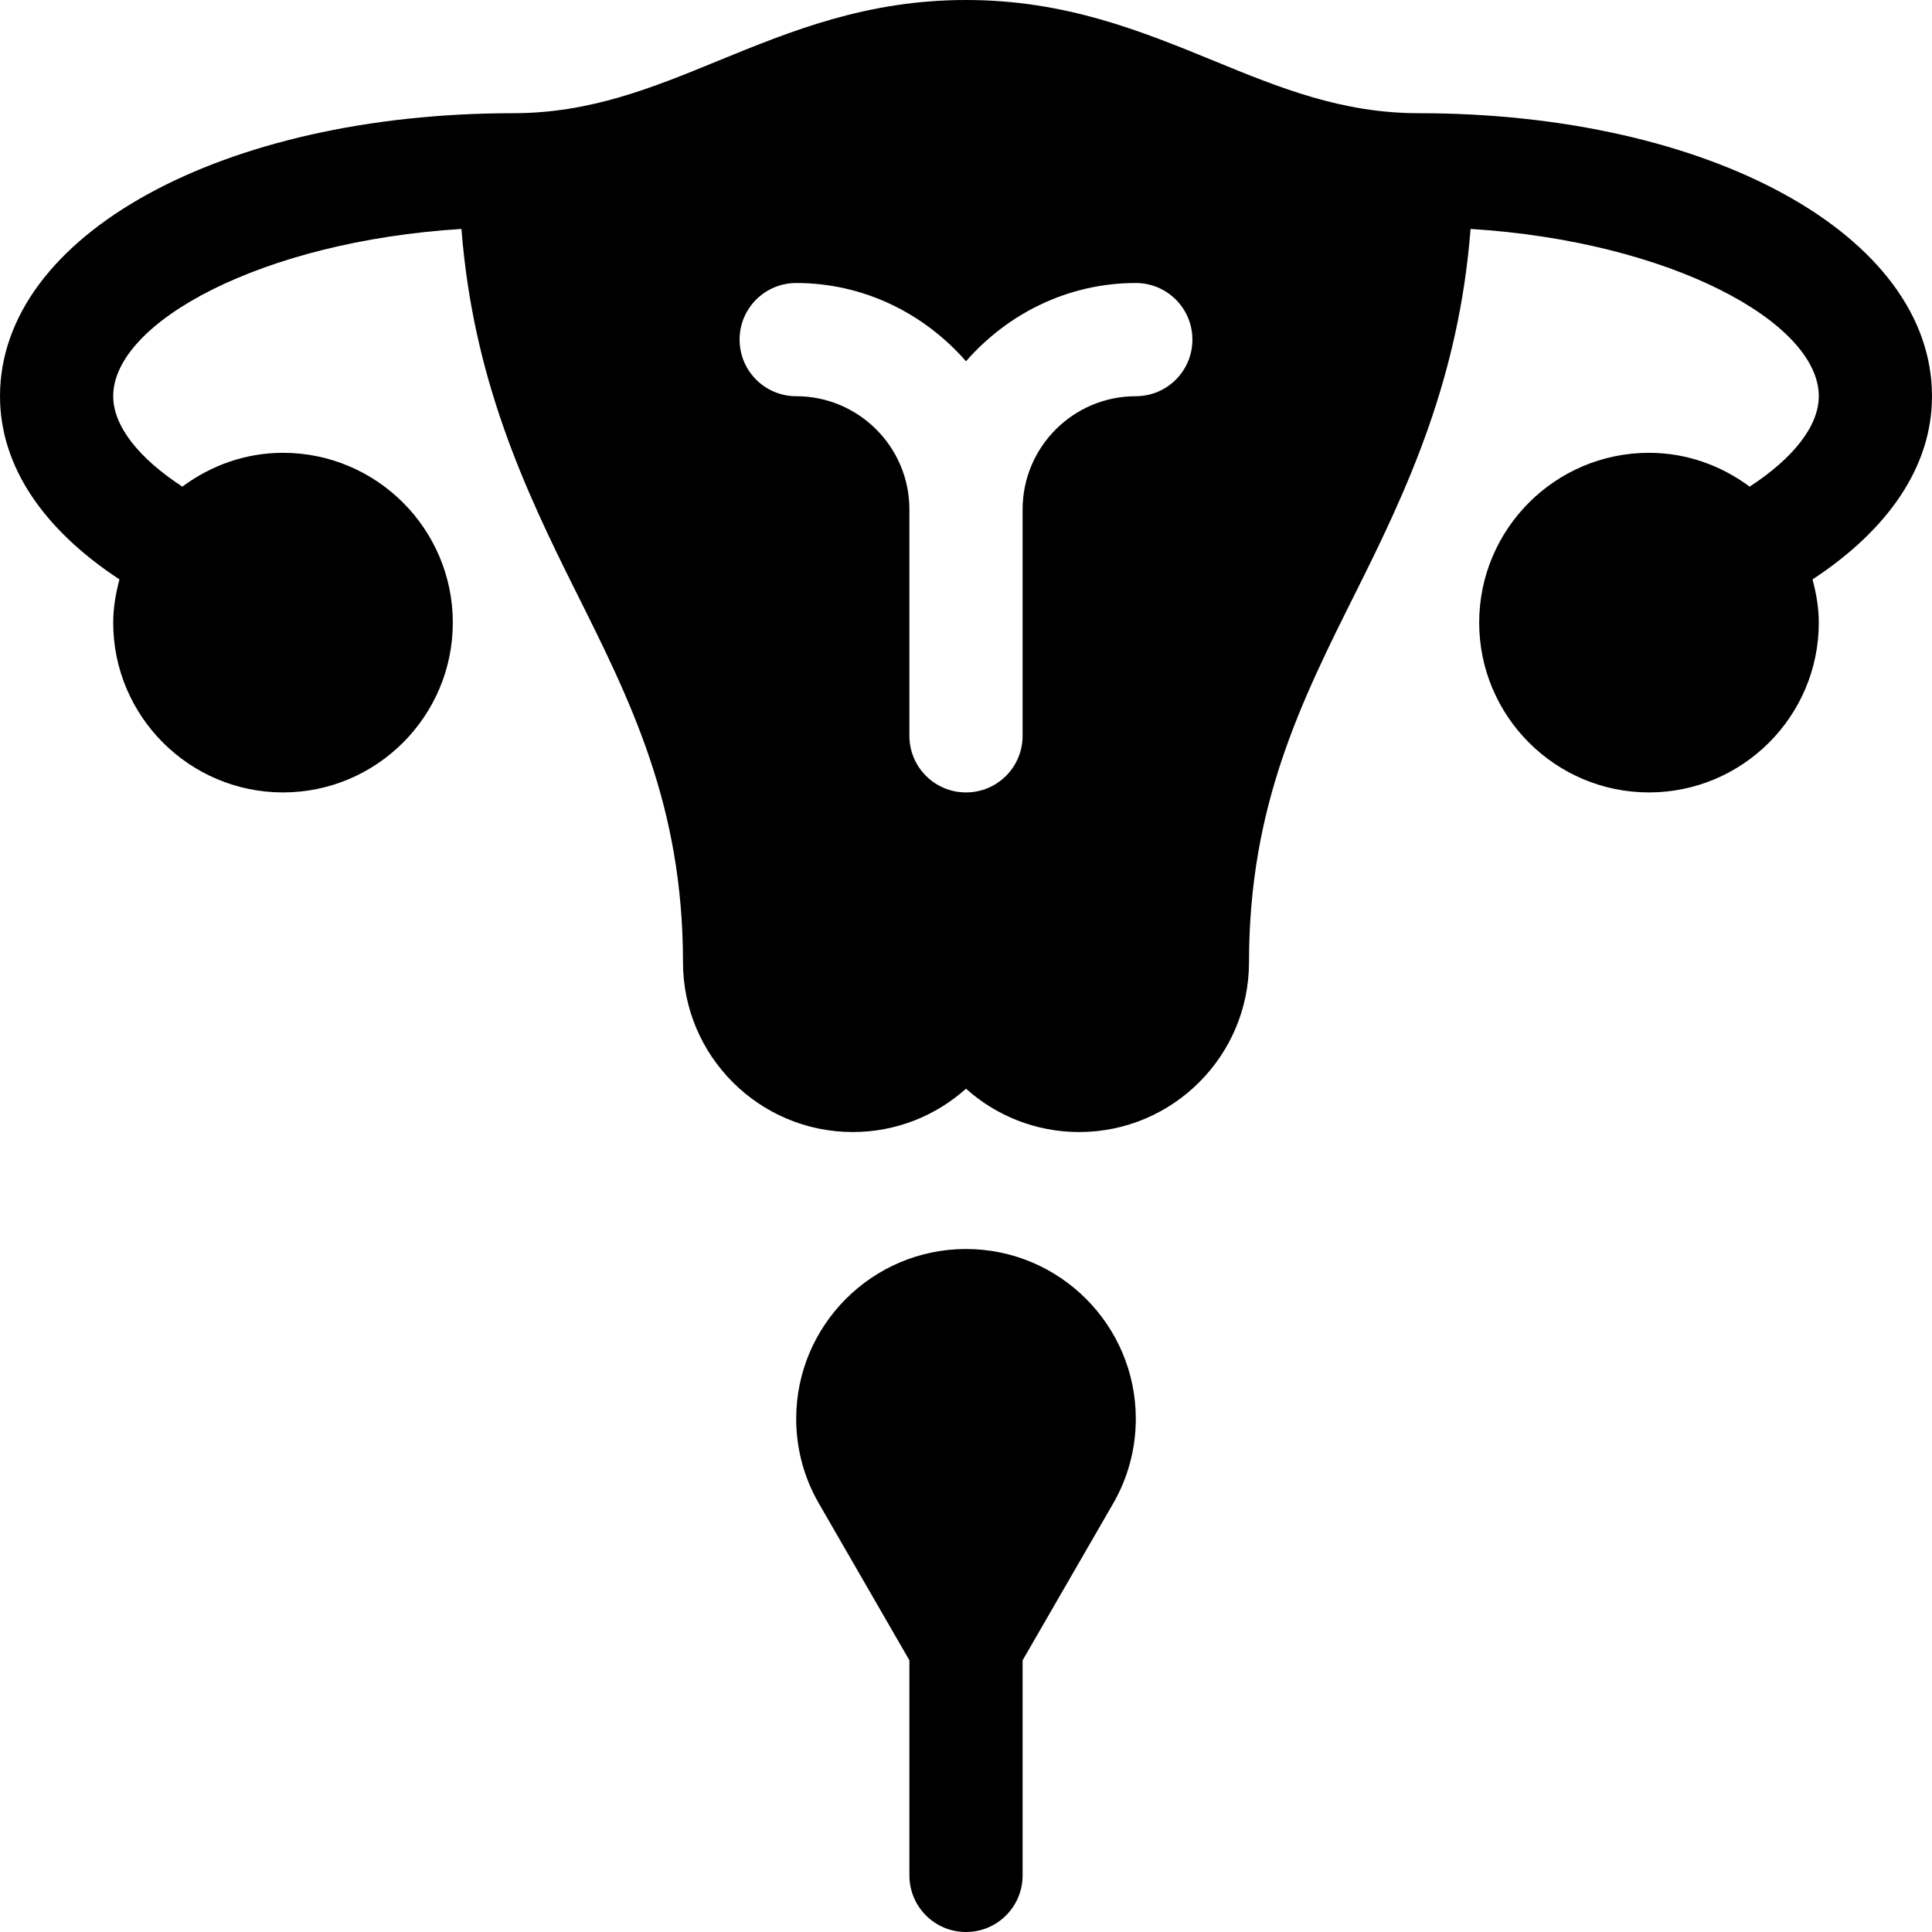 <svg width="512" height="512" viewBox="0 0 512 512" fill="none" xmlns="http://www.w3.org/2000/svg">
<g clip-path="url(#clip0_249_973)">
<path d="M256 331C280.814 331 301 351.186 301 376C301 383.91 298.92 391.674 294.965 398.5L271 439.999V497C271 505.291 264.291 512 256 512C247.709 512 241 505.291 241 497V439.997L217.035 398.471C213.08 391.674 211 383.91 211 376C211 351.186 231.186 331 256 331ZM256 0C282.338 0 302.348 8.203 321.684 16.113C339.115 23.262 355.551 30 376 30C452.963 30 512 62.256 512 105C512 123.547 500.514 140.283 480.341 153.55C481.315 157.229 482 161.019 482 165C482 189.814 461.814 210 437 210C412.186 210 392 189.814 392 165C392 140.186 412.186 120 437 120C447.018 120 456.188 123.404 463.673 128.959C475.152 121.494 482 112.936 482 105C482 85.433 442.698 63.968 389.716 60.67C386.606 100.345 373.133 129.278 359.418 156.709C344.799 185.947 331 213.545 331 255C331 279.814 310.814 300 286 300C274.486 300 263.969 295.664 256 288.516C248.031 295.664 237.514 300 226 300C201.186 300 181 279.814 181 255C181 213.545 167.201 185.947 152.582 156.709C138.867 129.278 125.396 100.345 122.285 60.67C69.304 63.968 30 85.433 30 105C30 112.936 36.848 121.494 48.327 128.959C55.812 123.404 64.982 120 75 120C99.814 120 120 140.186 120 165C120 189.814 99.814 210 75 210C50.186 210 30 189.814 30 165C30 161.019 30.685 157.229 31.659 153.55C11.488 140.283 0 123.547 0 105C0 62.256 59.037 30 136 30C156.449 30 172.885 23.262 190.316 16.113C209.652 8.203 229.662 0 256 0ZM301 75C282.999 75 267.008 83.141 256 95.742C244.992 83.141 229.001 75 211 75C202.709 75 196 81.709 196 90C196 98.291 202.709 105 211 105C227.553 105 241 118.447 241 135V195C241 203.291 247.709 210 256 210C264.291 210 271 203.291 271 195V135C271 118.447 284.447 105 301 105C309.291 105 316 98.291 316 90C316 81.709 309.291 75 301 75Z" fill="black"/>
</g>
<defs>
<clipPath id="clip0_249_973">
<rect width="512" height="512" fill="white"/>
</clipPath>
</defs>
</svg>
